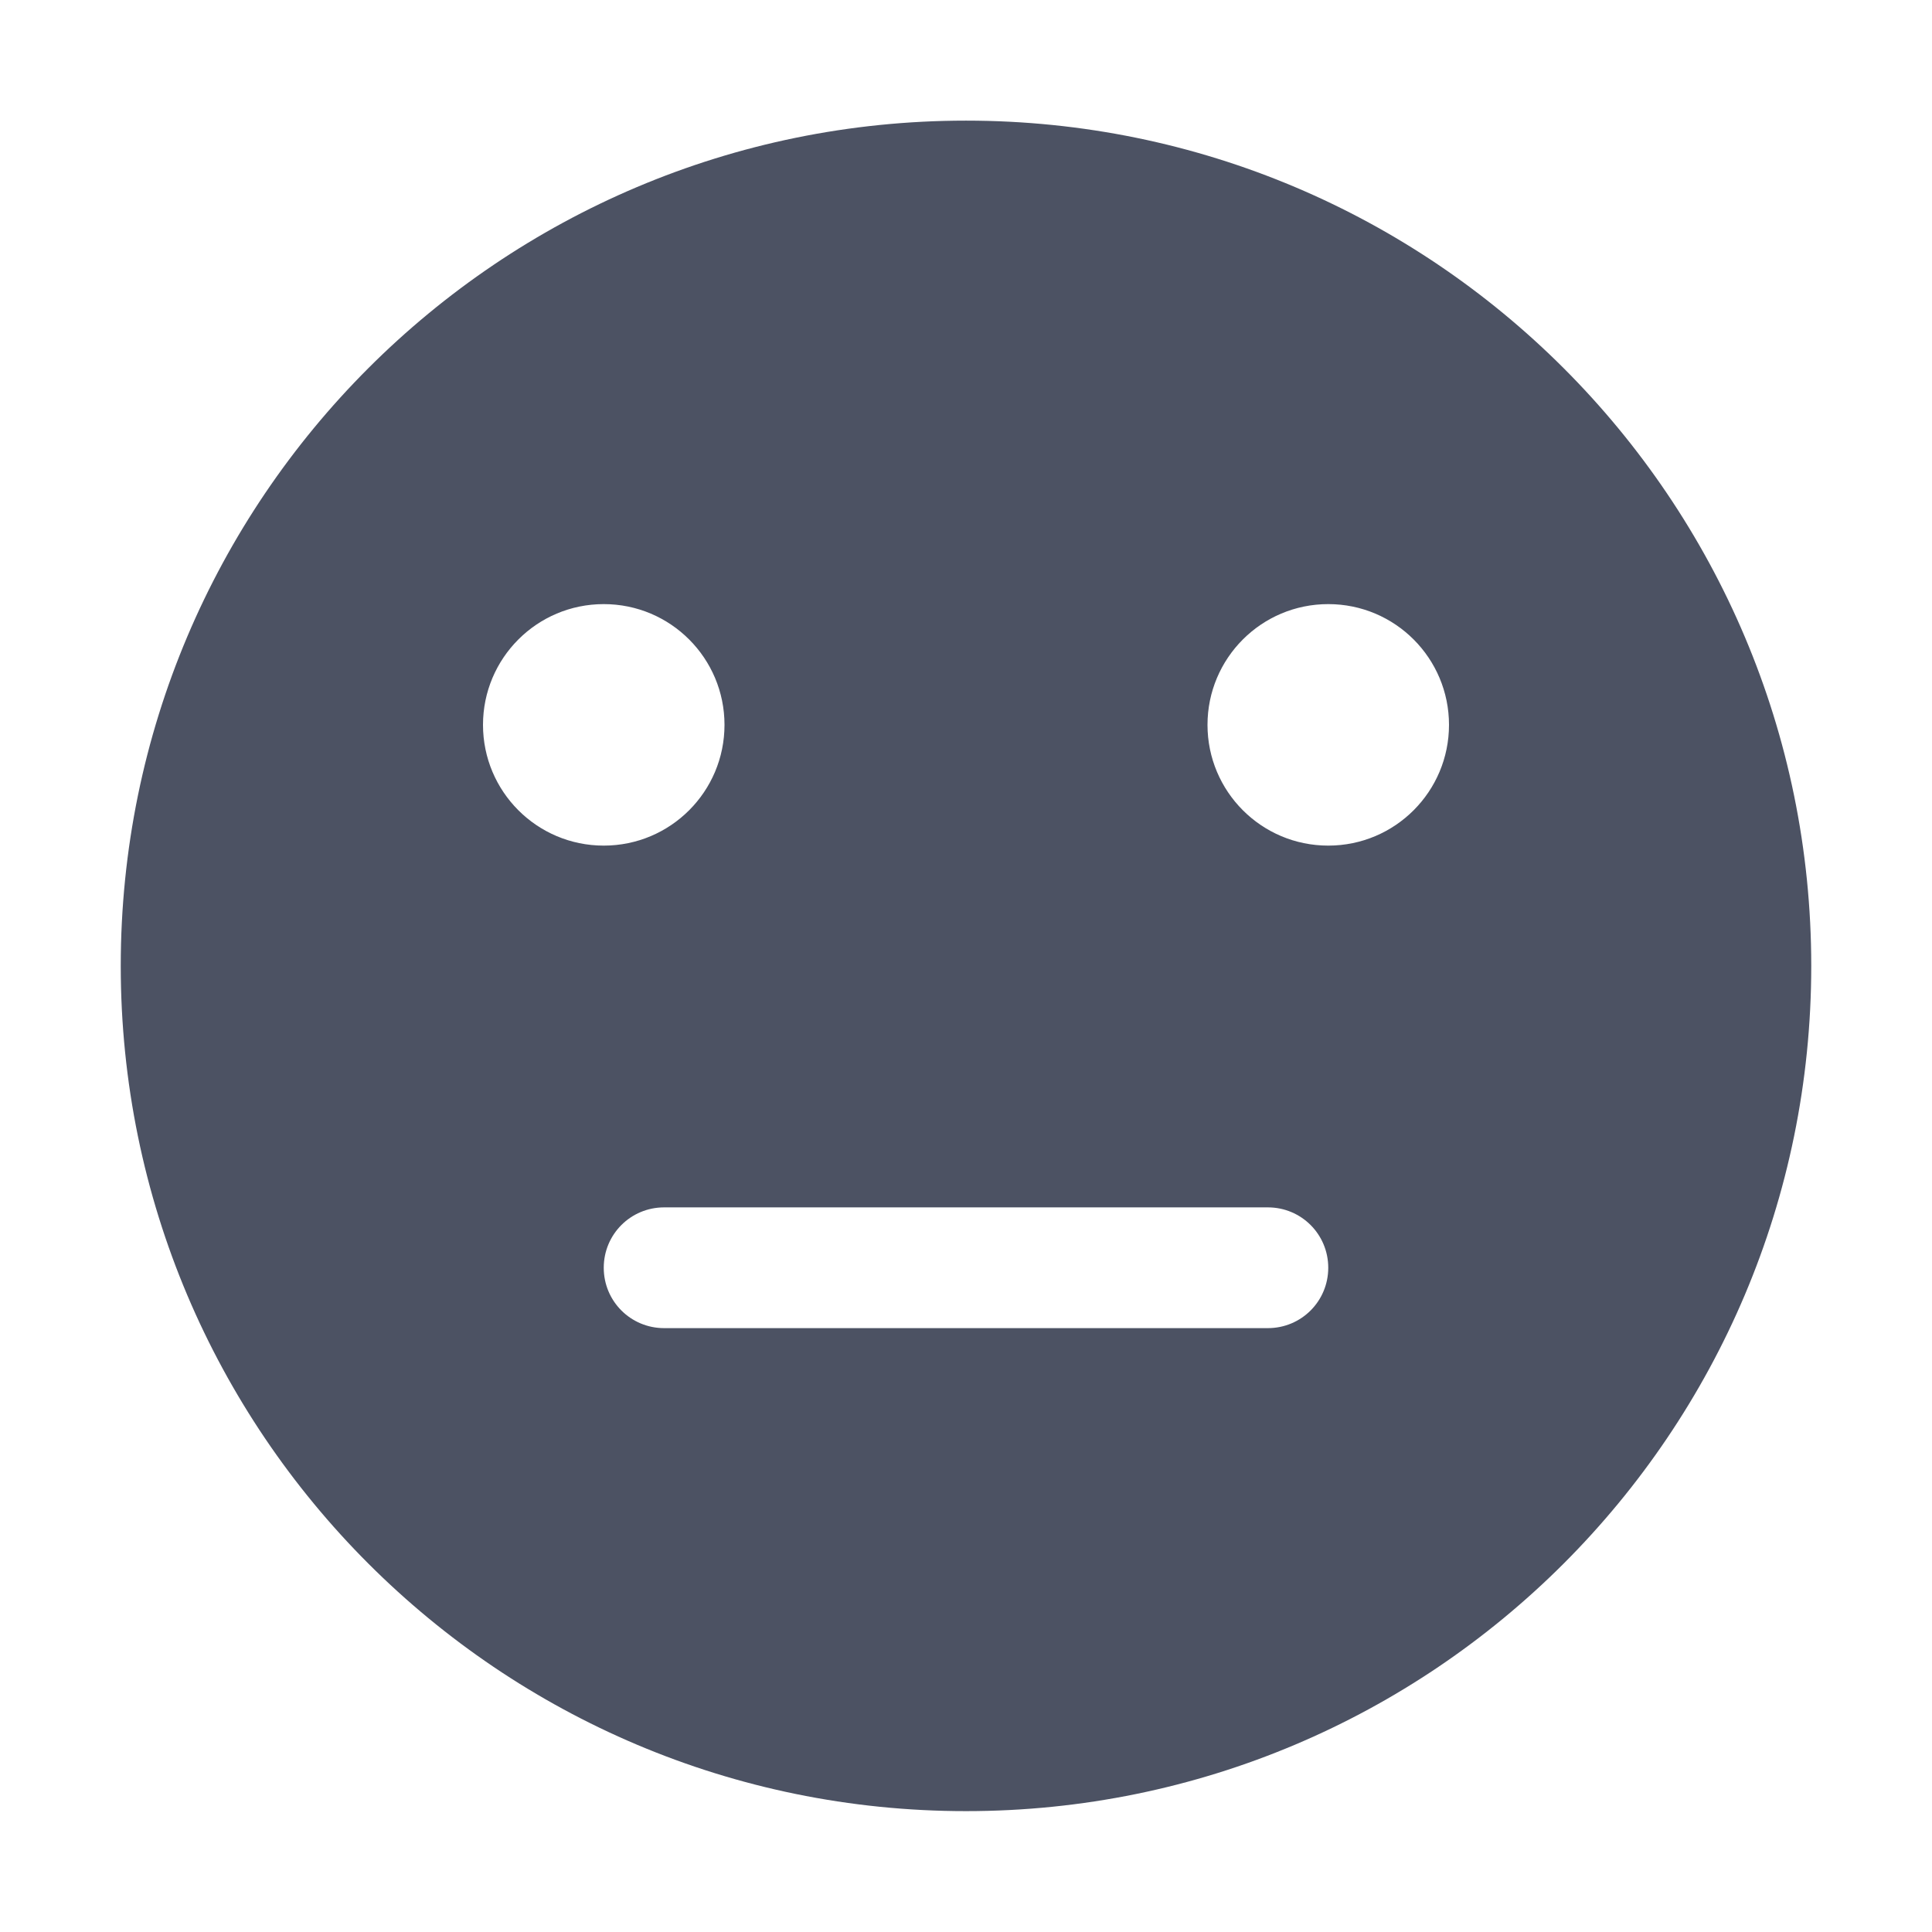 <svg xmlns="http://www.w3.org/2000/svg" width="16" height="16">
    <path d="m 913,-434.004 c -3.866,0 -7,3.134 -7,7 0,3.866 3.134,7 7,7 3.866,0 7,-3.134 7,-7 0,-3.866 -3.134,-7 -7,-7 z m -3,4.004 c 0.554,0 1,0.449 1,1 0,0.551 -0.446,1 -1,1 -0.554,0 -1,-0.449 -1,-1 0,-0.551 0.446,-1 1,-1 z m 6,0 c 0.554,0 1,0.449 1,1 0,0.551 -0.446,1 -1,1 -0.554,0 -1,-0.449 -1,-1 0,-0.551 0.446,-1 1,-1 z m -5.5,4.996 h 5 c 0.277,0 0.5,0.223 0.5,0.5 0,0.277 -0.223,0.5 -0.5,0.5 h -5 c -0.277,0 -0.5,-0.223 -0.5,-0.5 0,-0.277 0.223,-0.5 0.5,-0.5 z" style="marker:none" color="#bebebe" overflow="visible" fill="#4c5263" transform="translate(-905 435.003)"/>
</svg>
